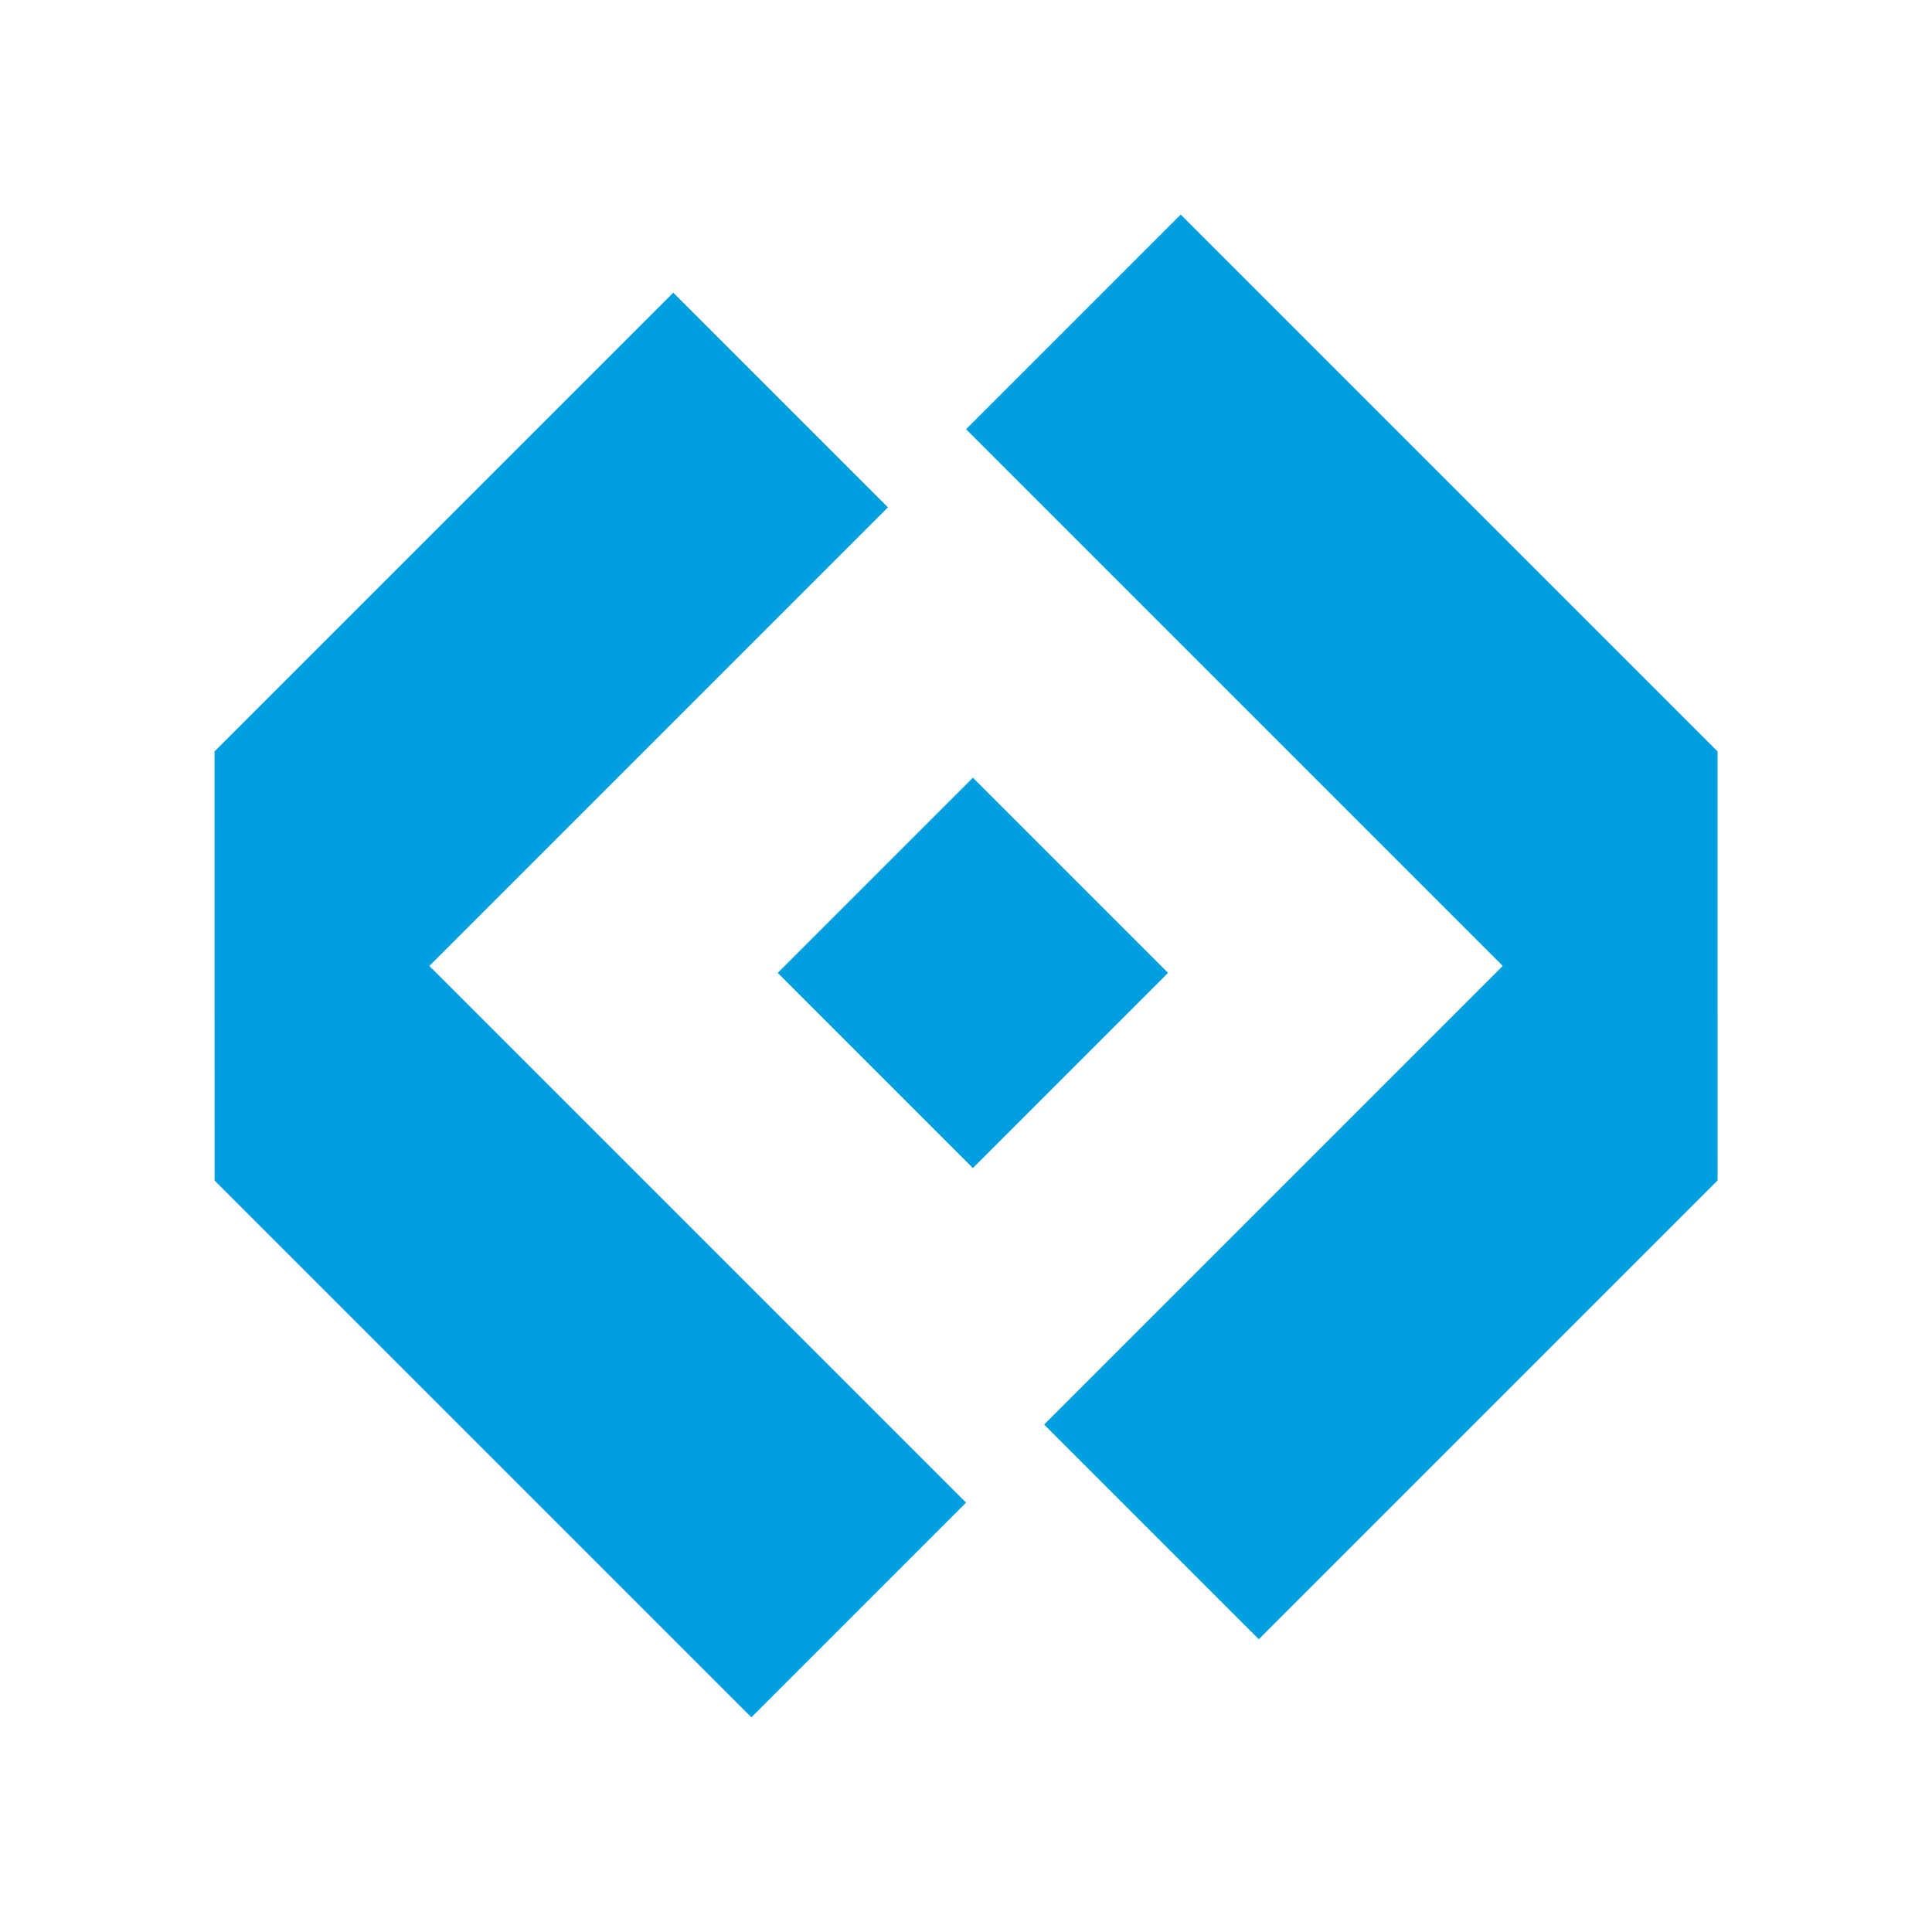 <?xml version="1.0" encoding="UTF-8"?>
<svg width="30px" height="30px" viewBox="0 0 30 30" version="1.1" xmlns="http://www.w3.org/2000/svg" xmlns:xlink="http://www.w3.org/1999/xlink">
    <title>logo</title>
    <g id="基础信息管理" stroke="none" stroke-width="1" fill="none" fill-rule="evenodd">
        <g id="业务归口部门管理" transform="translate(-9, -11)">
            <g id="logo" transform="translate(9, 11)">
                <g id="编组-3" transform="translate(15, 15) rotate(45) translate(-15, -15) translate(4.393, 4.393)">
                    <g id="编组" transform="translate(0, 6.428)">
                        <polygon id="矩形" fill="#009fdf" points="0 0 4.714 0 4.714 14.785 0 10.071"></polygon>
                        <polygon id="矩形" fill="#009FDF" transform="translate(8.25, 12.428) rotate(90) translate(-8.25, -12.428) " points="5.893 4.178 10.607 4.178 10.607 15.963 5.893 20.678"></polygon>
                    </g>
                    <g id="编组" transform="translate(12.964, 7.392) scale(-1, -1) translate(-12.964, -7.392) translate(4.714, 0)">
                        <polygon id="矩形" fill="#009fdf" points="0 0 4.714 0 4.714 14.785 0 10.071"></polygon>
                        <polygon id="矩形" fill="#009FDF" transform="translate(8.25, 12.428) rotate(90) translate(-8.25, -12.428) " points="5.893 4.178 10.607 4.178 10.607 15.963 5.893 20.678"></polygon>
                    </g>
                </g>
                <polygon id="矩形" fill="#009FDF" transform="translate(15.107, 15.107) rotate(45) translate(-15.107, -15.107) " points="12.964 12.964 17.25 12.964 17.25 17.25 12.964 17.25"></polygon>
            </g>
        </g>
    </g>
</svg>